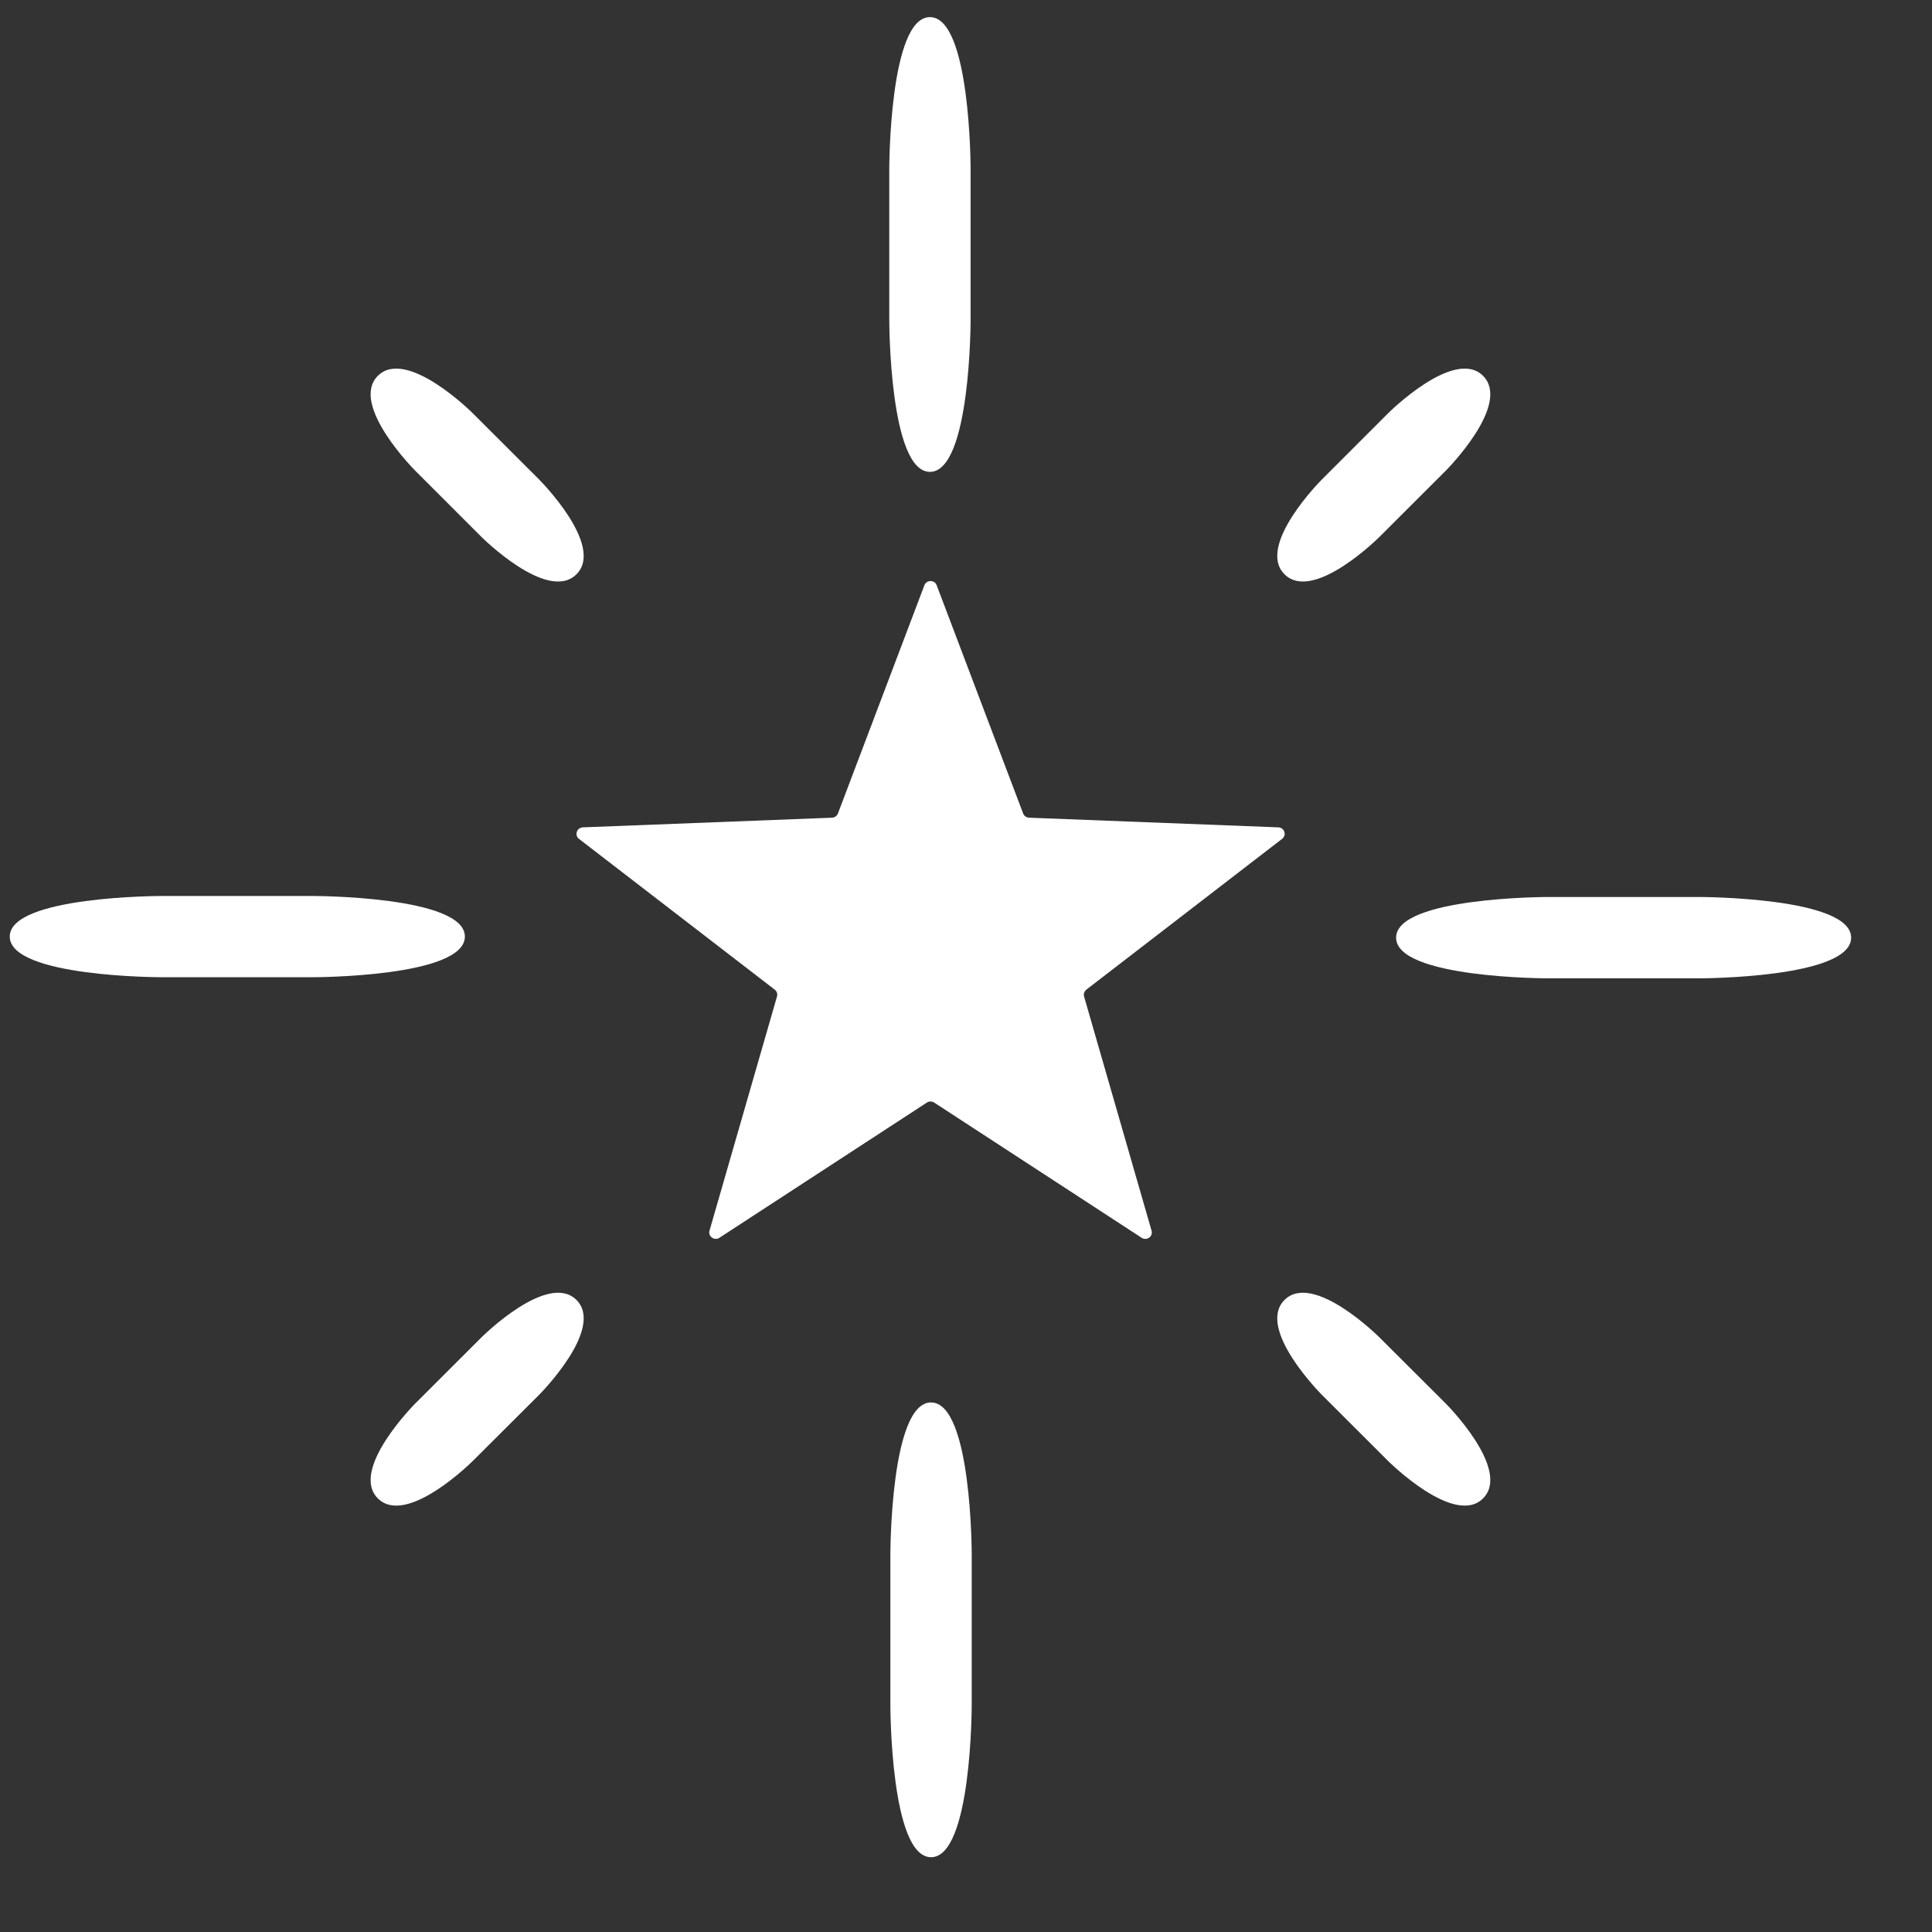<svg width="21" height="21" viewBox="0 0 21 21" fill="none"
  xmlns="http://www.w3.org/2000/svg">
  <rect x="0" y="0" width="21" height="21" fill="#333333" stroke="none"/>
  <path d="M4.107 4.085C3.795 4.398 4.514 5.117 4.514 5.117L5.233 5.836C5.233 5.836 5.953 6.555 6.266 6.242C6.578 5.93 5.859 5.211 5.859 5.211L5.139 4.492C5.139 4.492 4.42 3.773 4.107 4.085Z" fill="white"/>
  <path d="M13.962 14.13C13.649 14.443 14.369 15.162 14.369 15.162L15.088 15.88C15.088 15.88 15.808 16.599 16.12 16.287C16.433 15.974 15.714 15.255 15.714 15.255L14.994 14.537C14.994 14.537 14.275 13.818 13.962 14.13Z" fill="white"/>
  <path d="M16.12 4.085C15.808 3.773 15.088 4.492 15.088 4.492L14.369 5.211C14.369 5.211 13.649 5.93 13.962 6.242C14.275 6.555 14.994 5.836 14.994 5.836L15.714 5.117C15.714 5.117 16.433 4.398 16.12 4.085Z" fill="white"/>
  <path d="M6.266 14.13C5.953 13.818 5.233 14.537 5.233 14.537L4.514 15.255C4.514 15.255 3.795 15.974 4.107 16.287C4.42 16.599 5.139 15.88 5.139 15.88L5.859 15.162C5.859 15.162 6.578 14.443 6.266 14.13Z" fill="white"/>
  <path d="M0.106 10.18C0.106 10.622 1.755 10.622 1.755 10.622H3.404C3.404 10.622 5.053 10.622 5.053 10.18C5.053 9.739 3.404 9.739 3.404 9.739H1.755C1.755 9.739 0.106 9.739 0.106 10.18Z" fill="white"/>
  <path d="M10.108 0.186C10.55 0.186 10.55 1.833 10.55 1.833V3.481C10.55 3.481 10.55 5.129 10.108 5.129C9.666 5.129 9.666 3.481 9.666 3.481V1.833C9.666 1.833 9.666 0.186 10.108 0.186Z" fill="white"/>
  <path d="M20.121 10.192C20.121 9.75 18.472 9.75 18.472 9.75H16.824C16.824 9.75 15.175 9.75 15.175 10.192C15.175 10.634 16.824 10.634 16.824 10.634H18.472C18.472 10.634 20.121 10.634 20.121 10.192Z" fill="white"/>
  <path d="M10.12 20.187C9.678 20.187 9.678 18.539 9.678 18.539V16.891C9.678 16.891 9.678 15.244 10.12 15.244C10.562 15.244 10.562 16.891 10.562 16.891V18.539C10.562 18.539 10.562 20.187 10.12 20.187Z" fill="white"/>
  <path d="M10.074 11.985L7.82 13.454C7.765 13.49 7.694 13.439 7.712 13.377L8.446 10.83C8.453 10.804 8.444 10.775 8.421 10.757L6.293 9.118C6.242 9.078 6.269 8.996 6.335 8.993L9.043 8.888C9.073 8.886 9.098 8.869 9.108 8.842L10.048 6.361C10.071 6.301 10.159 6.301 10.181 6.361L11.121 8.842C11.131 8.869 11.156 8.886 11.186 8.888L13.895 8.993C13.961 8.996 13.989 9.077 13.936 9.118L11.808 10.757C11.786 10.775 11.776 10.804 11.783 10.83L12.517 13.377C12.535 13.441 12.464 13.49 12.409 13.454L10.155 11.985C10.13 11.969 10.098 11.969 10.074 11.985Z" fill="white"/>
</svg>
